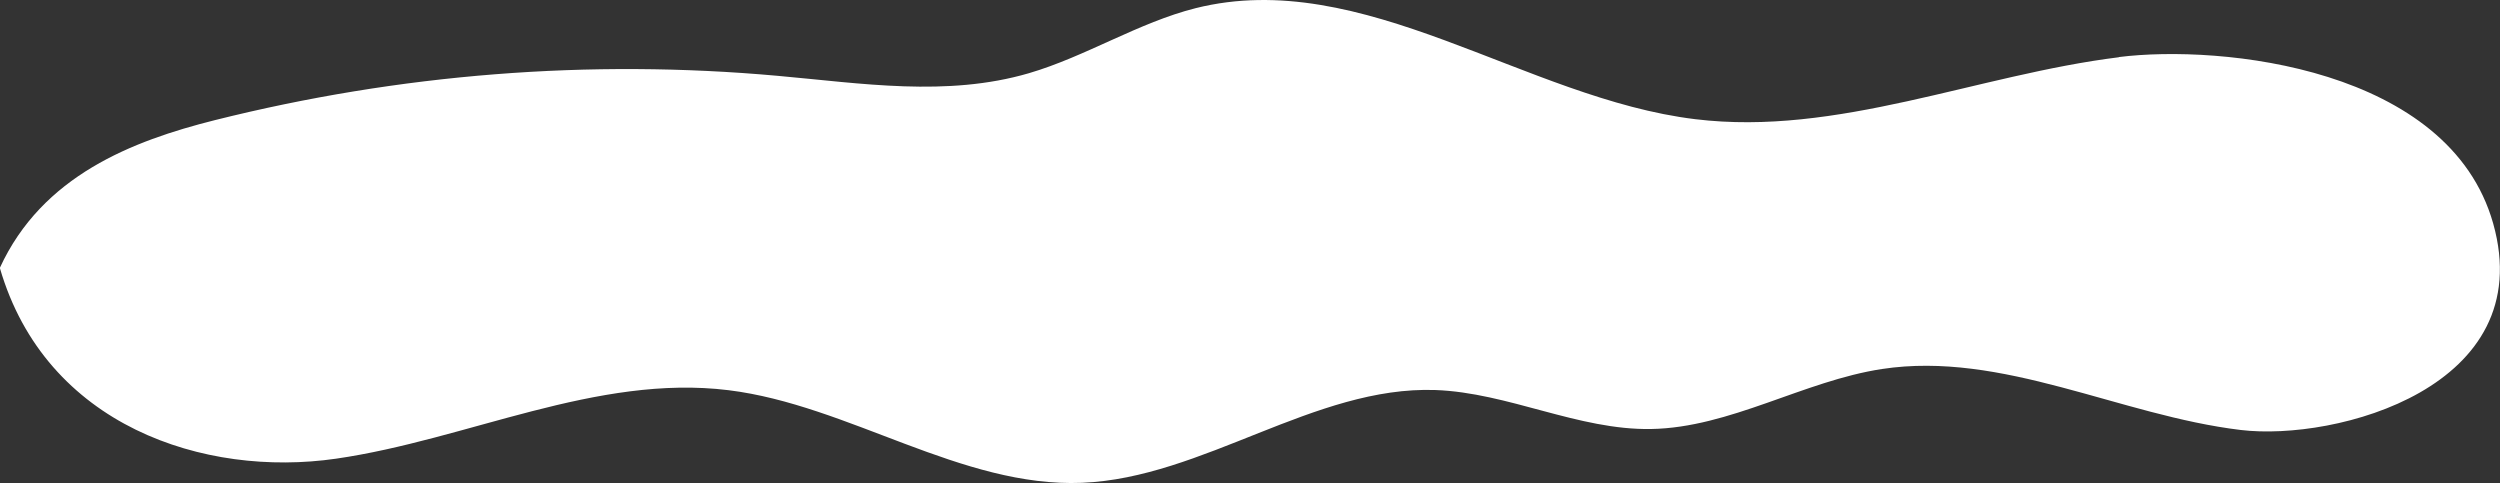 <?xml version="1.0" encoding="UTF-8"?>
<svg id="_레이어_2" data-name="레이어 2" xmlns="http://www.w3.org/2000/svg" viewBox="0 0 153.32 29.63">
  <rect x="0" y="0" width="153.32" height="29.63" fill="#333333" stroke="none"/>
  <defs>
    <style>
      .cls-1 {
        fill: #fff;
      }
    </style>
  </defs>
  <g id="Main_text" data-name="Main text">
    <path class="cls-1" d="M129.95,3.51c-8.7,1.08-17.28,4.86-25.98,3.8-10.41-1.26-20.38-9.38-30.64-6.81-3.5.88-6.75,2.97-10.23,3.99-5.03,1.47-10.26.62-15.41.16-11.53-1.04-23.18-.12-34.52,2.72-5.05,1.27-10.58,3.4-13.18,9.06,2.81,9.69,12.55,12.87,20.62,11.7,8.07-1.17,15.98-5.2,24.07-4.2,7.37.91,14.28,5.98,21.68,5.68,7.41-.3,14.27-5.95,21.67-5.69,4.46.16,8.77,2.47,13.23,2.39,4.83-.08,9.36-2.95,14.16-3.68,7.37-1.12,14.6,2.85,22,3.74,5.81.7,18.32-2.6,15.48-12.67-2.7-9.55-16.66-10.99-22.96-10.2Z"/>
  </g>
</svg>